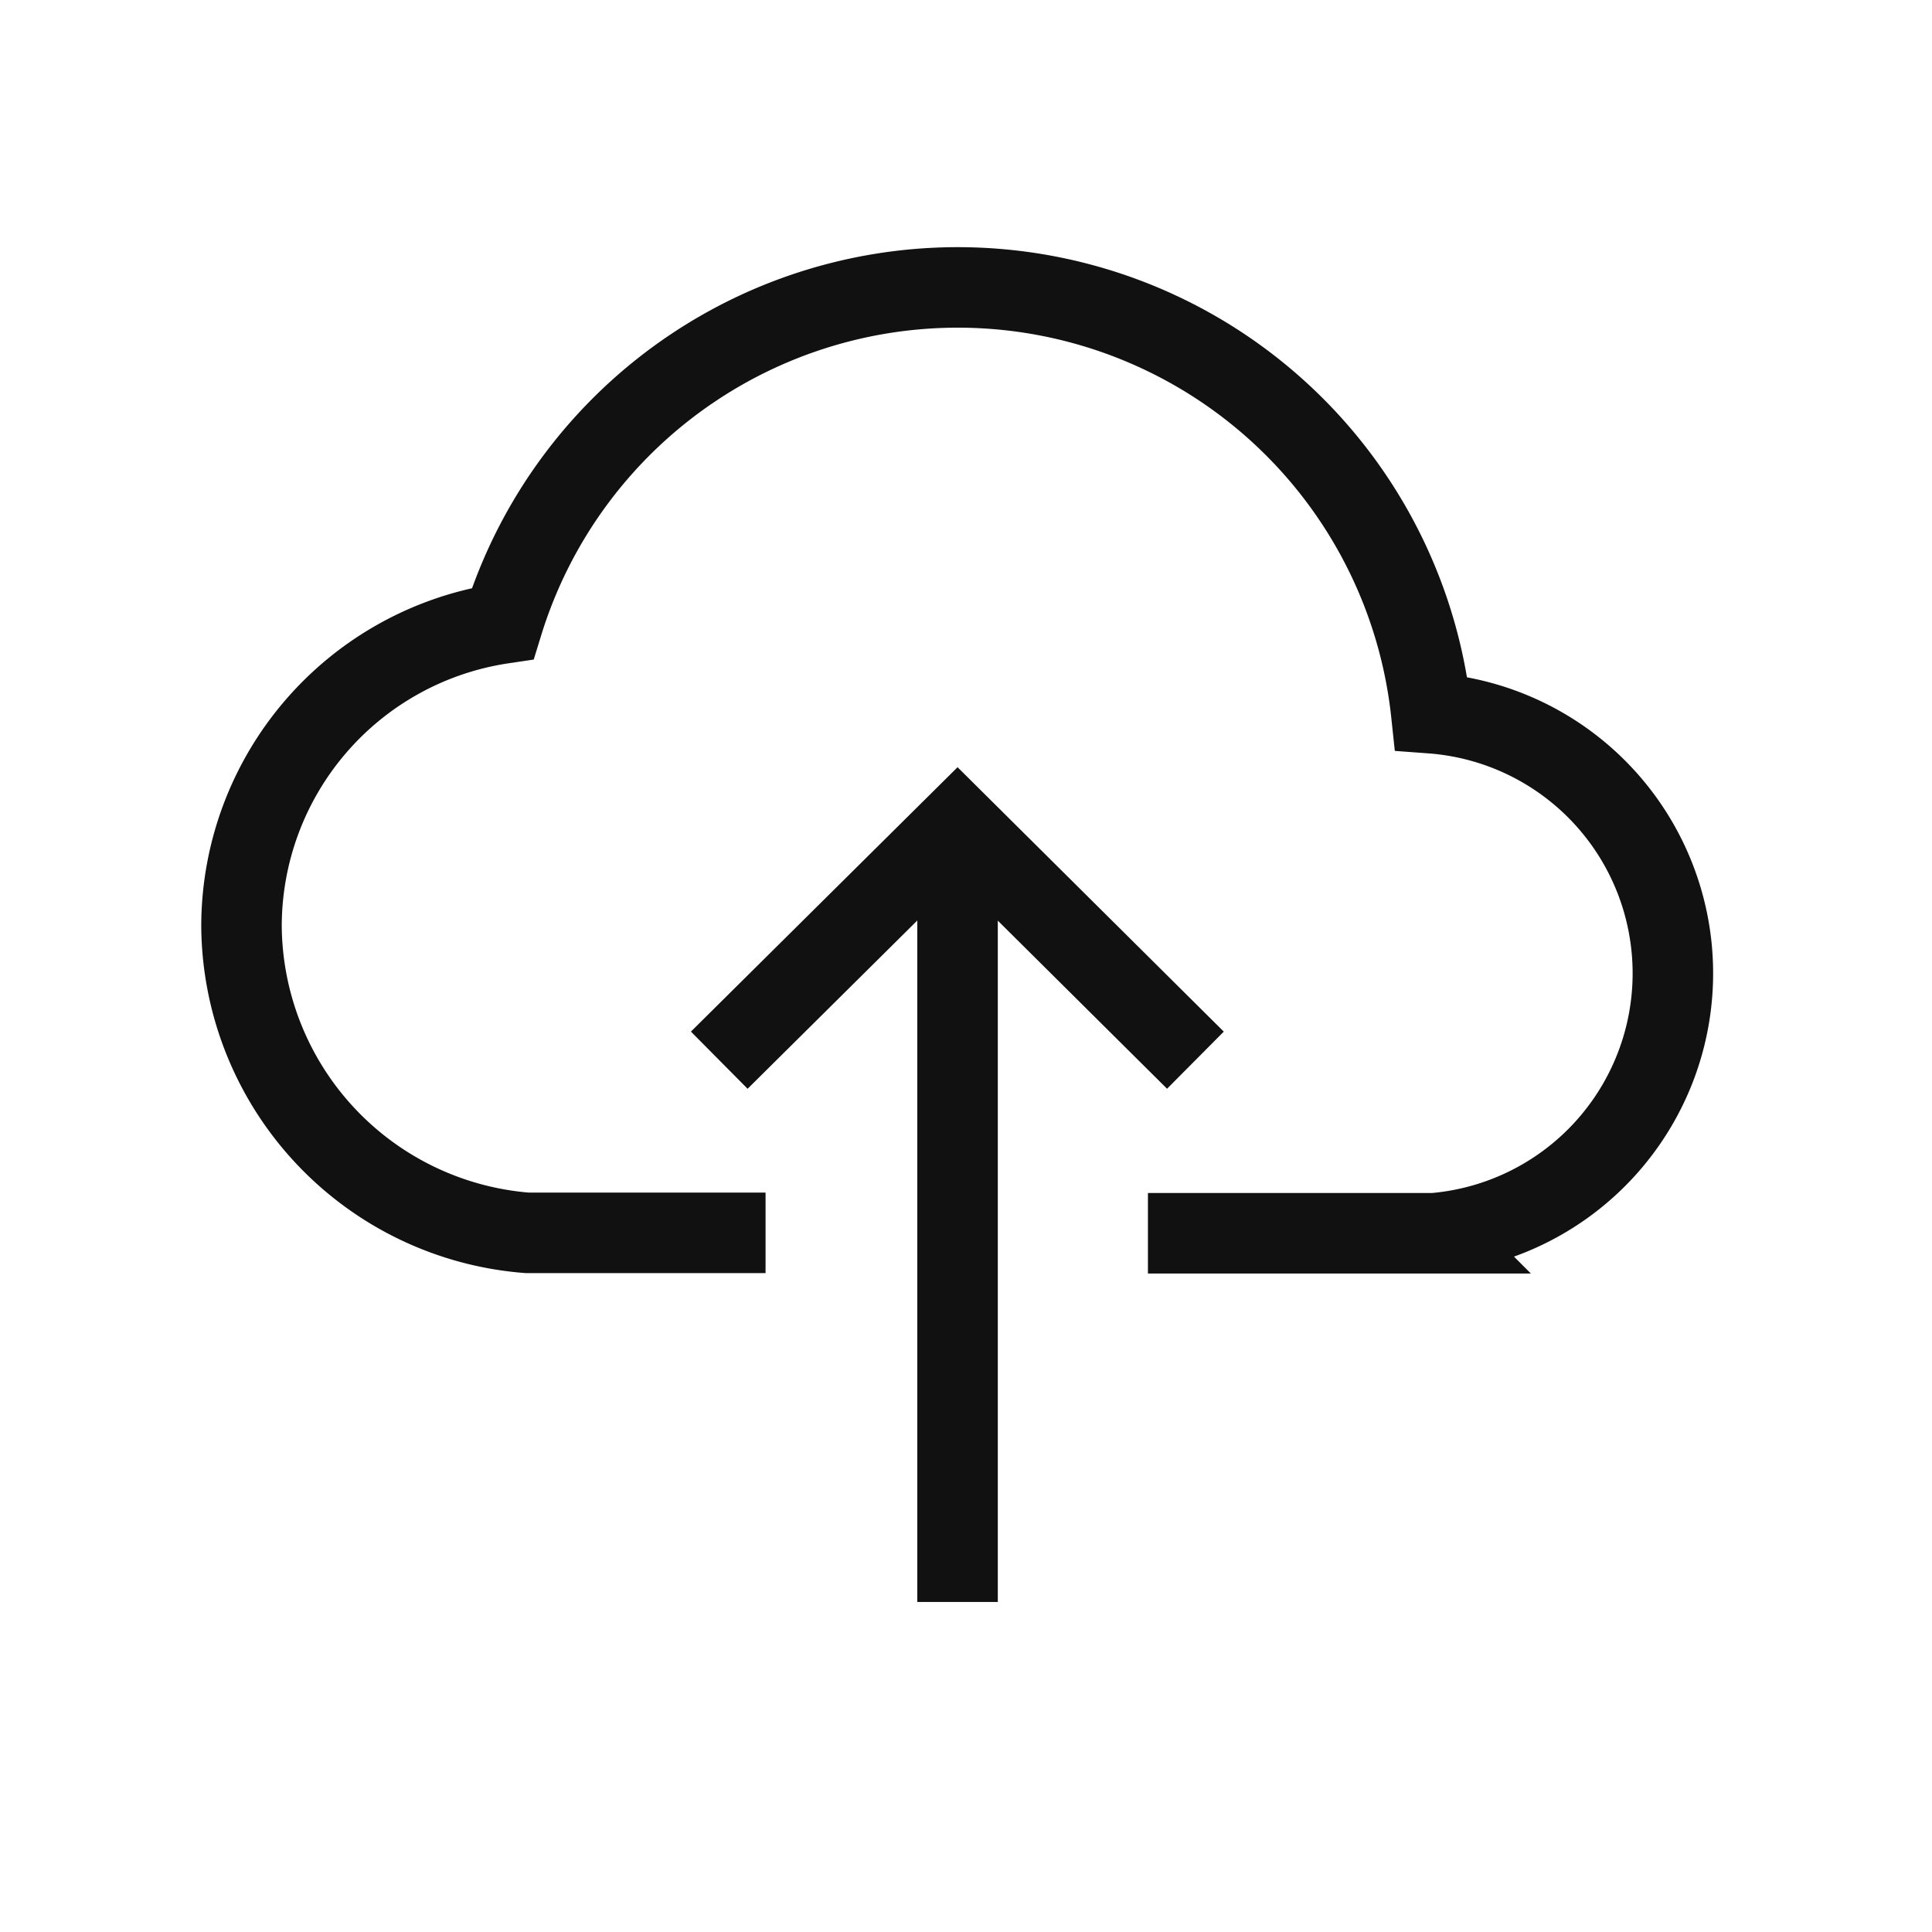 <svg id="Layer_1" data-name="Layer 1" xmlns="http://www.w3.org/2000/svg" viewBox="0 0 48 48">
  <g>
    <path d="M29.7,26.34l-5.91-5.87-5.92,5.87M23.79,21v18.8m4.73-9.16h7.1a6.48,6.48,0,0,0-.06-12.92,11.83,11.83,0,0,0-23.07-2.23A7.61,7.61,0,0,0,6,23a7.7,7.7,0,0,0,7.1,7.63h5.92" style="fill: none;stroke: #111;stroke-miterlimit: 10;stroke-width: 2px"/>
    <rect x="1.07" y="1.5" width="45.43" height="45.43" style="fill: none"/>
  </g>
</svg>
